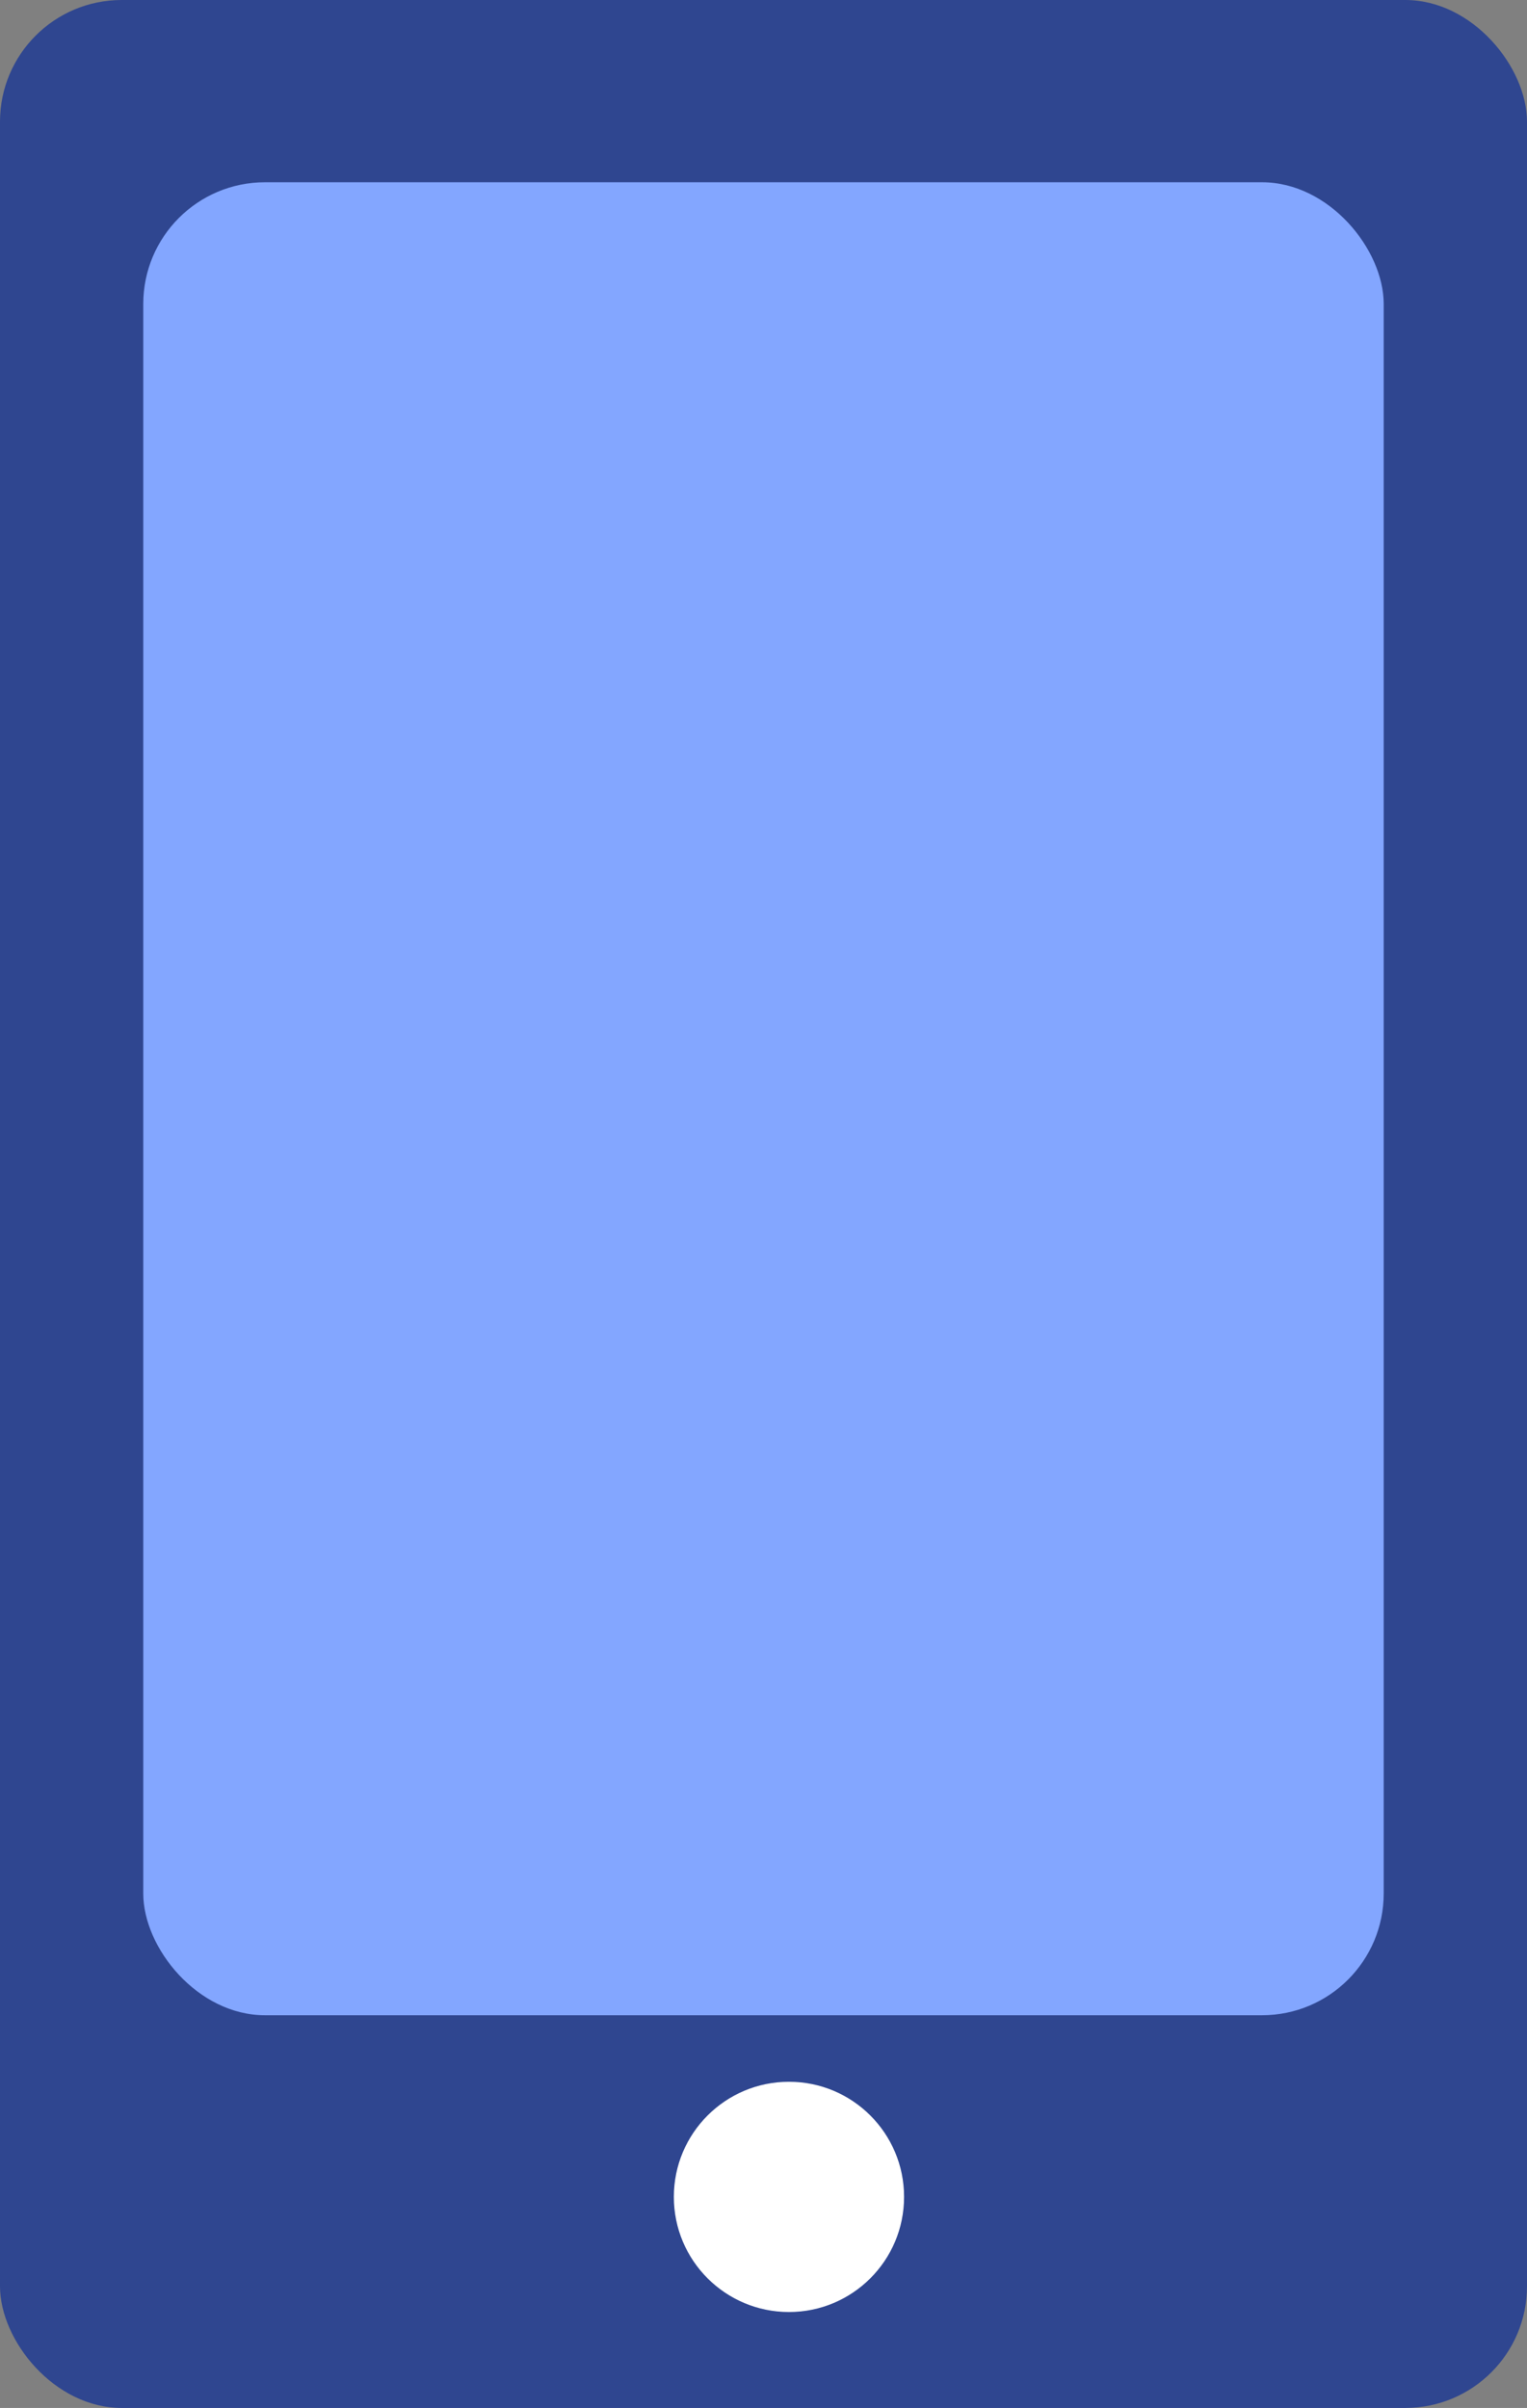 <svg xmlns="http://www.w3.org/2000/svg" width="46.246" height="72.919" viewBox="0 0 46.246 72.919">
  <rect x="0" y="0" width="46.246" height="72.919" fill="#808080" stroke="none"/>
  <g id="Grupo_740" data-name="Grupo 740" transform="translate(-7 5.695)">
    <g id="Grupo_52" data-name="Grupo 52" transform="translate(-1285.489 125.758)">
      <rect id="Retângulo_673" data-name="Retângulo 673" width="46.246" height="72.919" rx="3.685" transform="translate(1292.489 -131.453)" fill="#2f4690"/>
      <rect id="Retângulo_674" data-name="Retângulo 674" width="37.567" height="55.507" rx="3.685" transform="translate(1296.828 -125.933)" fill="#83a6ff"/>
      <circle id="Elipse_28" data-name="Elipse 28" cx="3.486" cy="3.486" r="3.486" transform="translate(1312.897 -68.411)" fill="#fff"/>
    </g>
  </g>
</svg>
